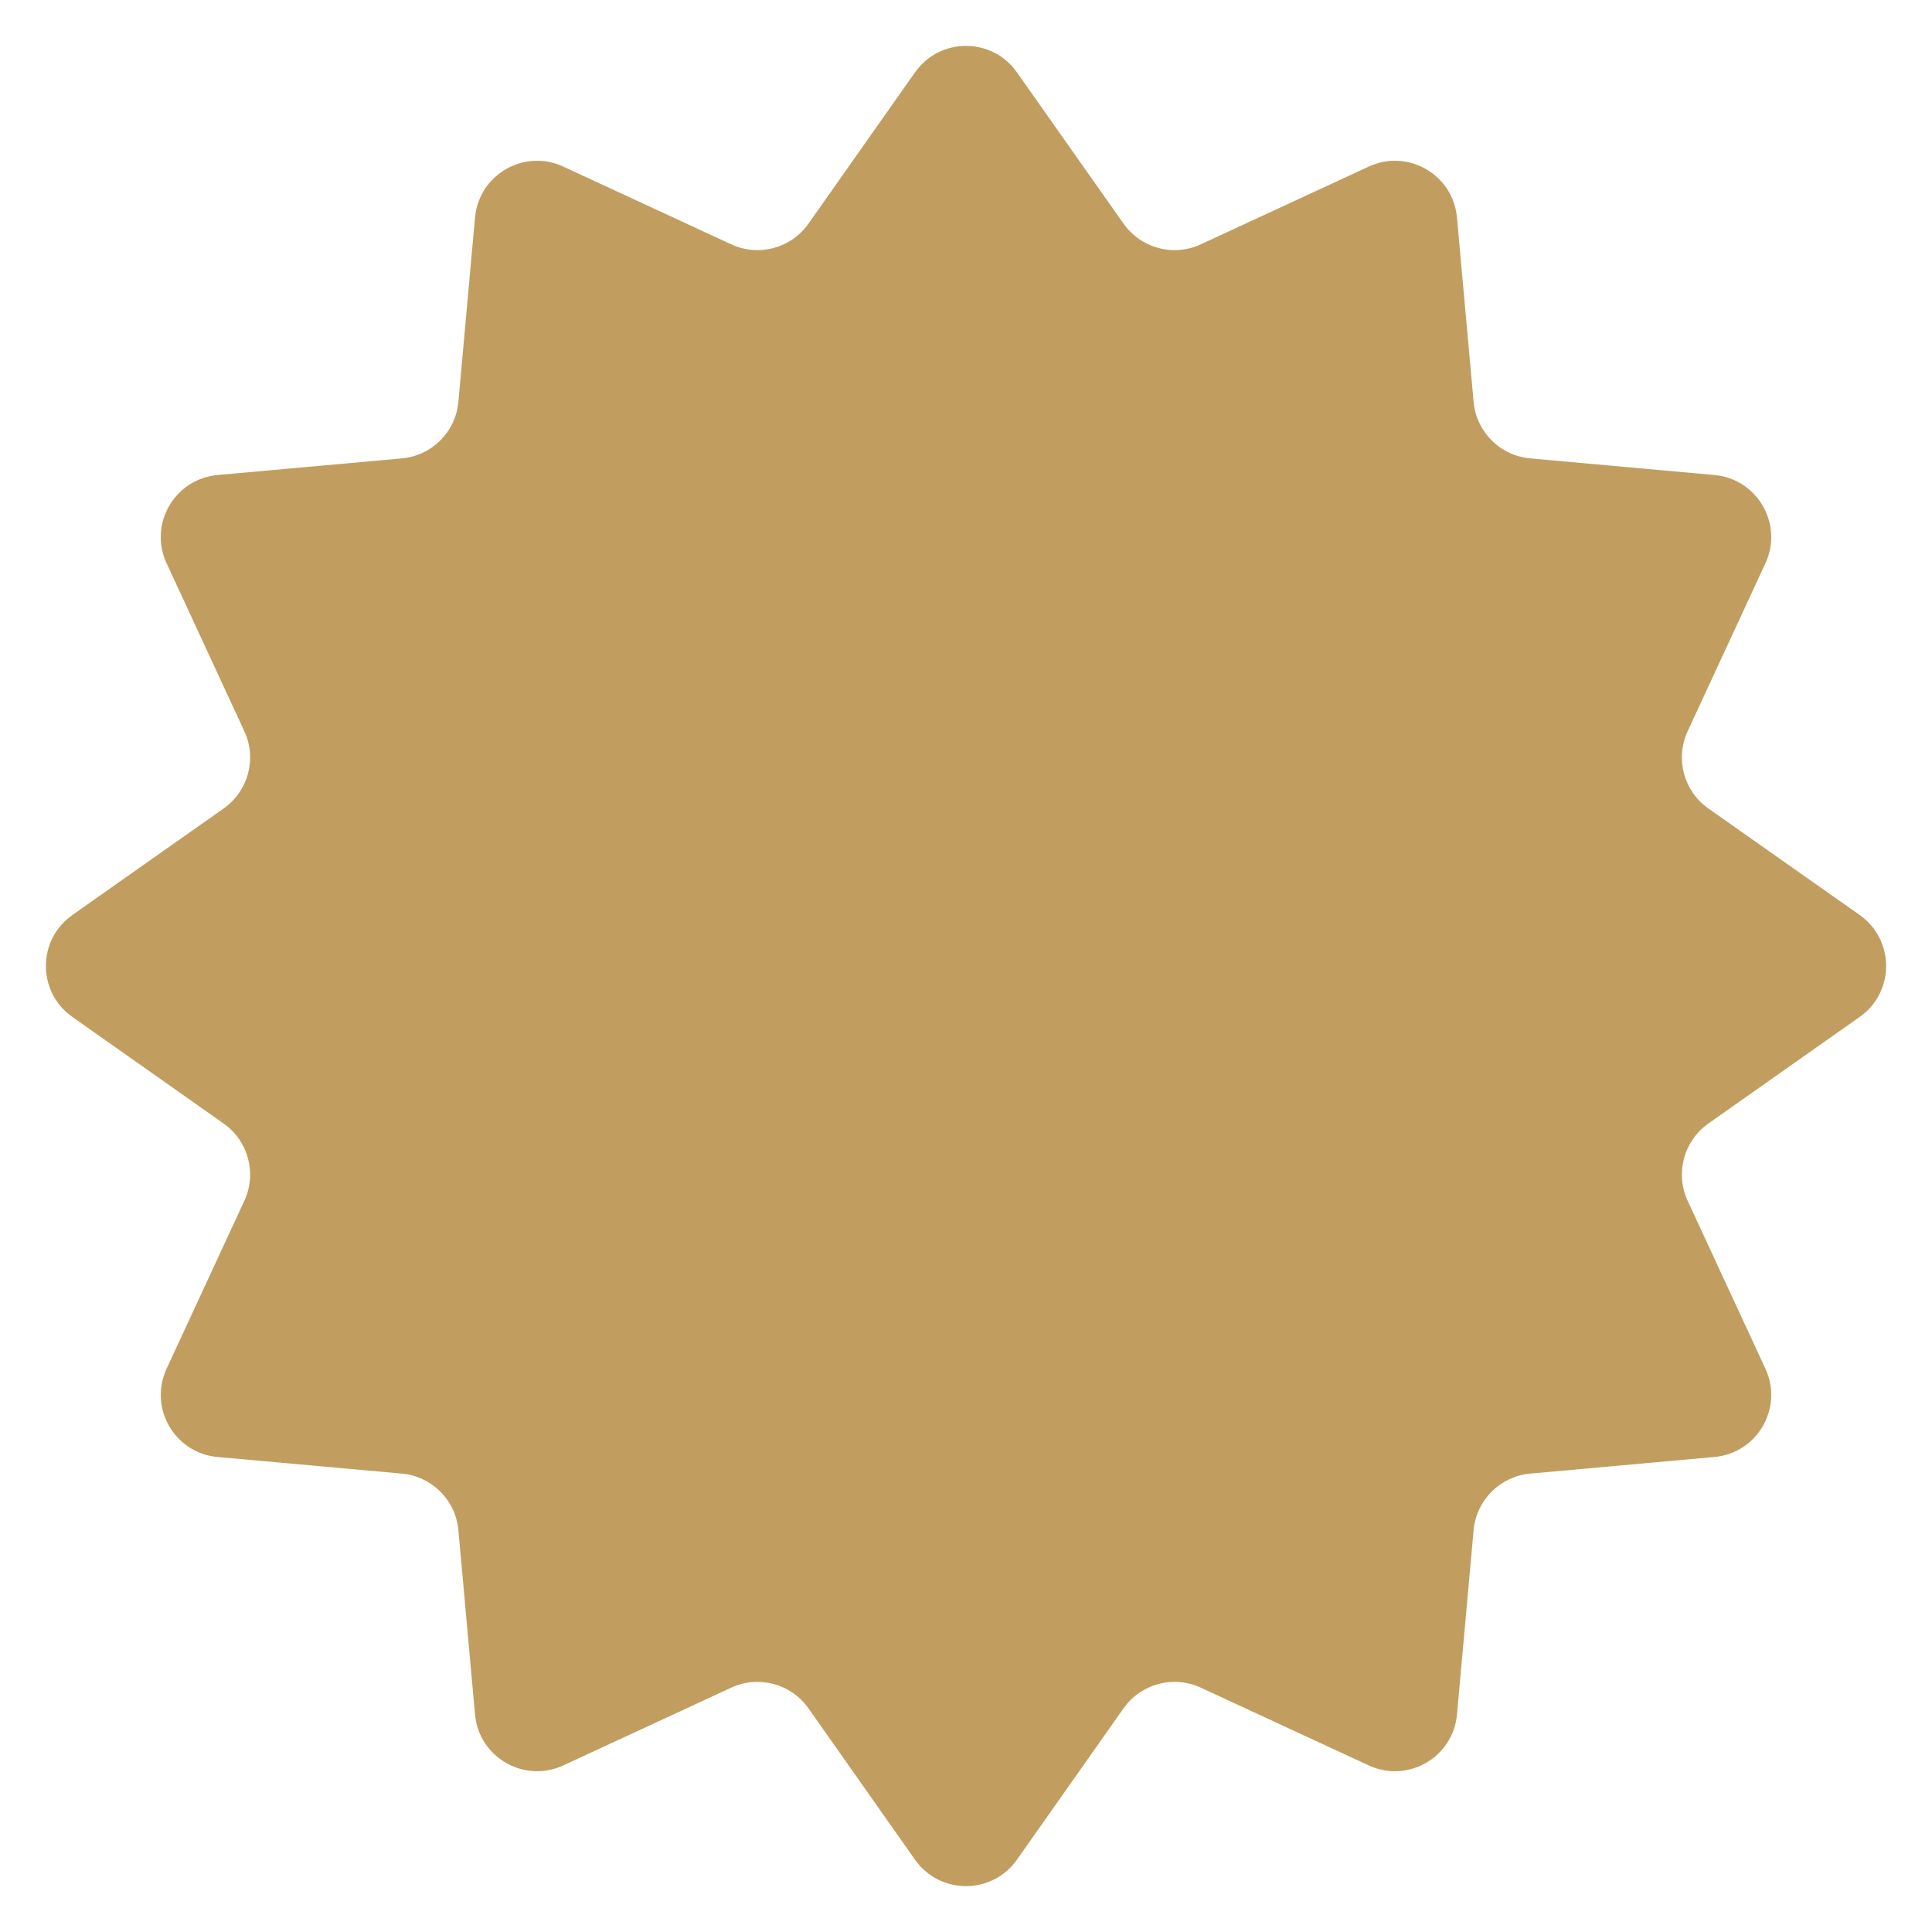 <?xml version="1.0" encoding="UTF-8"?> <svg xmlns="http://www.w3.org/2000/svg" width="31" height="31" viewBox="0 0 31 31" fill="none"> <path d="M14.682 1.161C15.081 0.595 15.919 0.595 16.317 1.161L18.028 3.589C18.307 3.984 18.827 4.124 19.266 3.921L21.962 2.673C22.59 2.382 23.316 2.802 23.378 3.49L23.645 6.449C23.689 6.93 24.07 7.311 24.551 7.355L27.51 7.622C28.198 7.684 28.618 8.411 28.327 9.038L27.079 11.734C26.876 12.173 27.016 12.693 27.411 12.972L29.84 14.682C30.405 15.081 30.405 15.919 29.84 16.317L27.411 18.028C27.016 18.307 26.876 18.827 27.079 19.266L28.327 21.962C28.618 22.59 28.198 23.316 27.51 23.378L24.551 23.645C24.07 23.689 23.689 24.07 23.645 24.551L23.378 27.51C23.316 28.198 22.59 28.618 21.962 28.327L19.266 27.079C18.827 26.876 18.307 27.016 18.028 27.411L16.317 29.84C15.919 30.405 15.081 30.405 14.682 29.84L12.972 27.411C12.693 27.016 12.173 26.876 11.734 27.079L9.038 28.327C8.411 28.618 7.684 28.198 7.622 27.51L7.355 24.551C7.311 24.07 6.93 23.689 6.449 23.645L3.49 23.378C2.802 23.316 2.382 22.59 2.673 21.962L3.921 19.266C4.124 18.827 3.984 18.307 3.589 18.028L1.161 16.317C0.595 15.919 0.595 15.081 1.161 14.682L3.589 12.972C3.984 12.693 4.124 12.173 3.921 11.734L2.673 9.038C2.382 8.411 2.802 7.684 3.49 7.622L6.449 7.355C6.93 7.311 7.311 6.93 7.355 6.449L7.622 3.49C7.684 2.802 8.411 2.382 9.038 2.673L11.734 3.921C12.173 4.124 12.693 3.984 12.972 3.589L14.682 1.161Z" fill="#C19E5F"></path> </svg> 